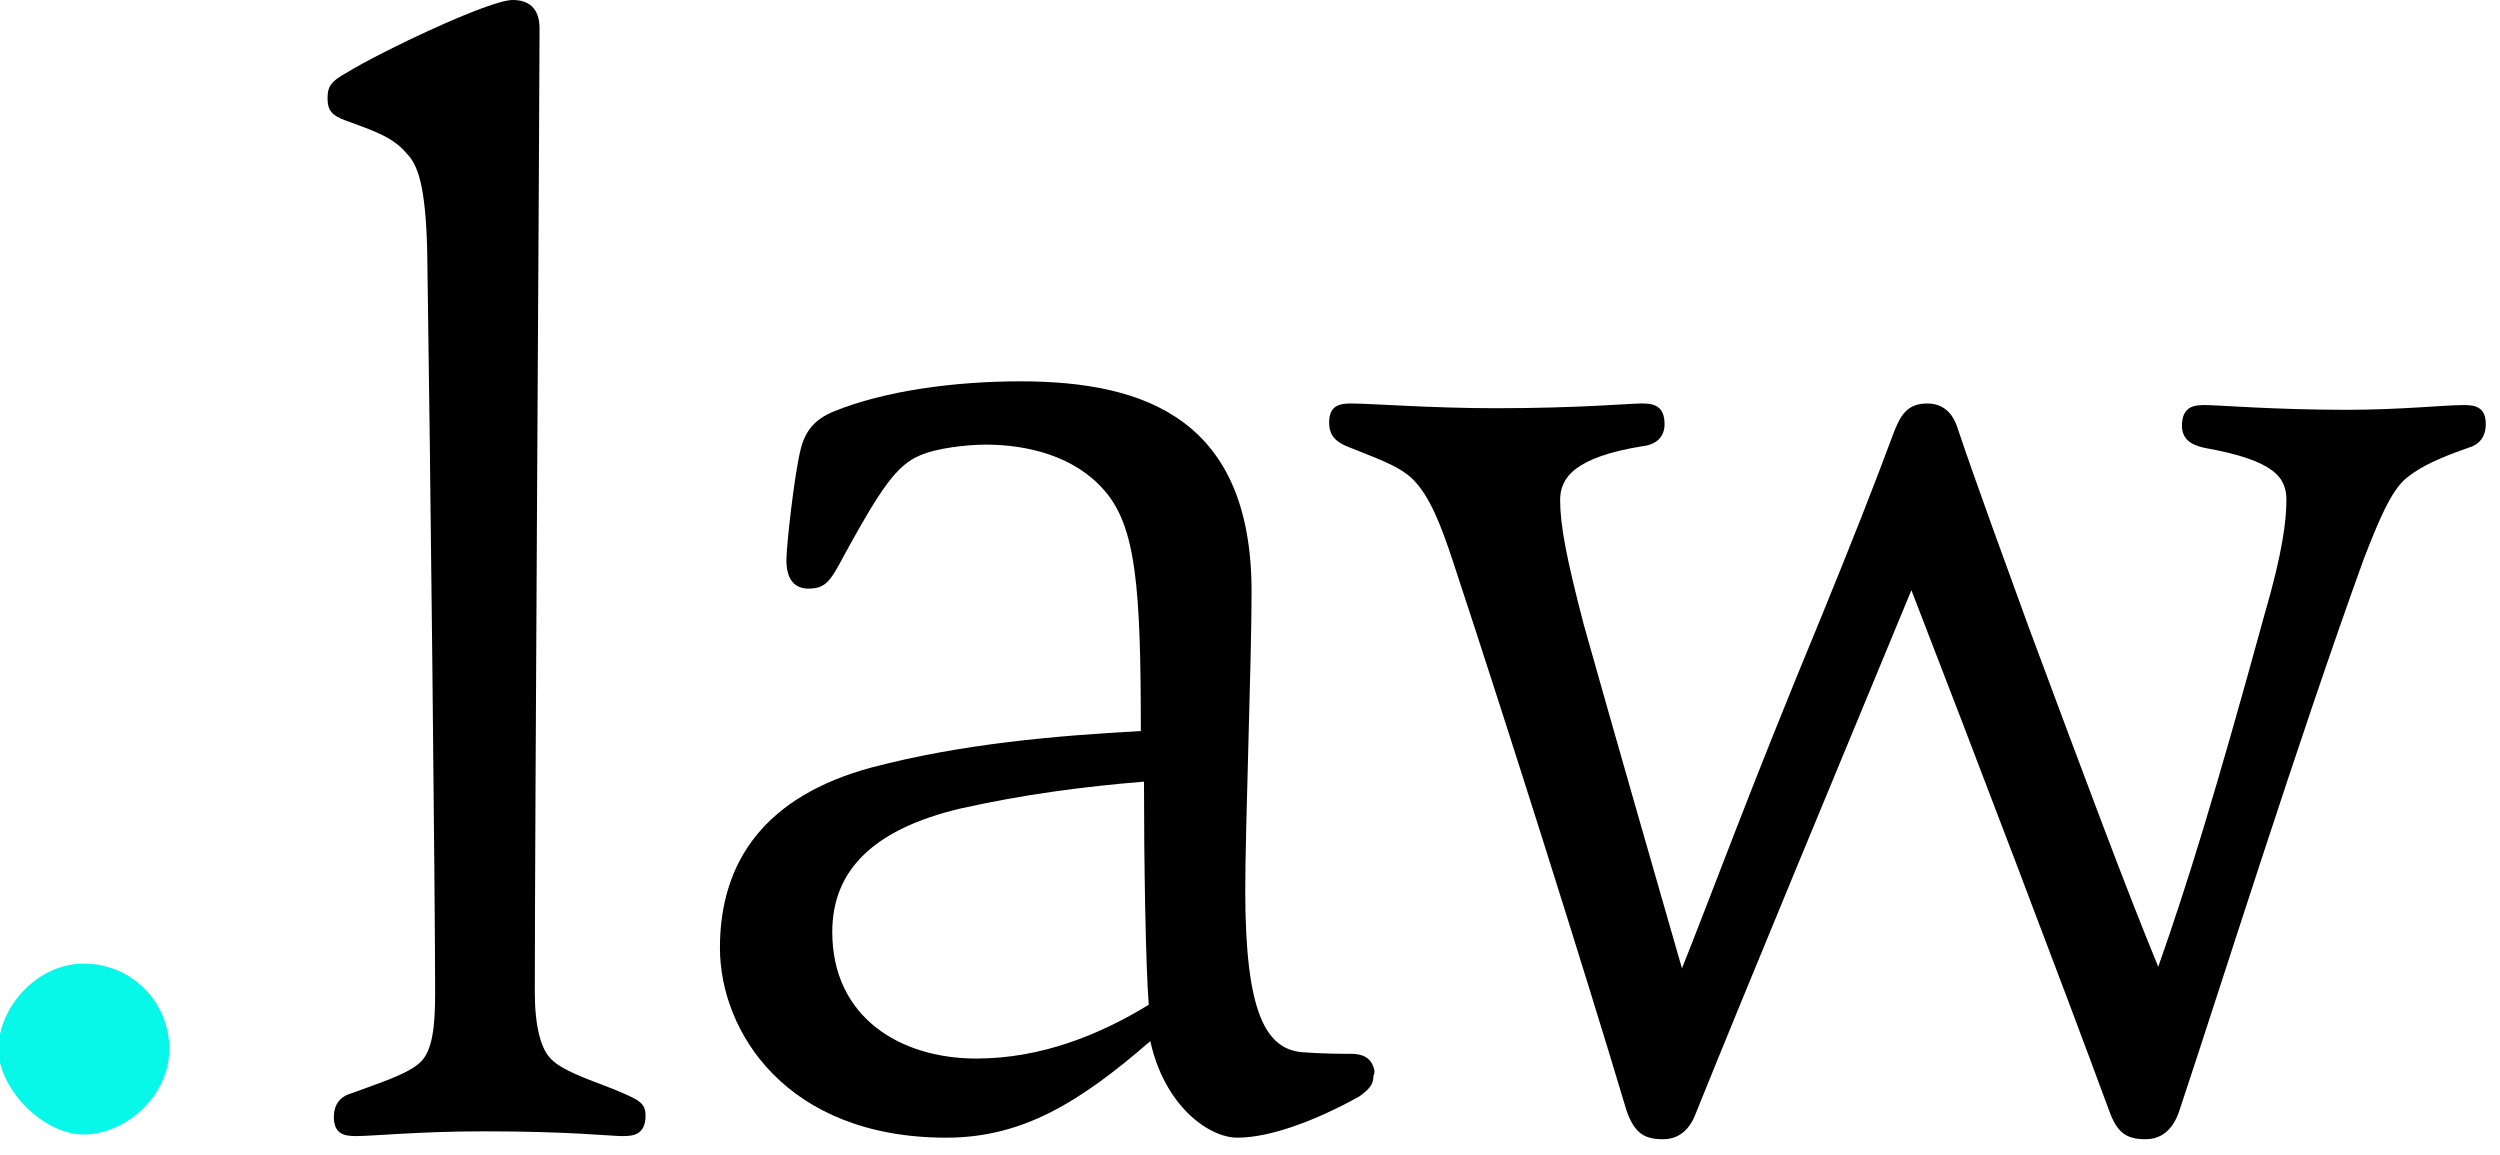 <?xml version="1.0" encoding="utf-8"?>
<!-- Generator: Adobe Illustrator 23.0.3, SVG Export Plug-In . SVG Version: 6.00 Build 0)  -->
<svg version="1.1" id="Layer_1" xmlns="http://www.w3.org/2000/svg" xmlns:xlink="http://www.w3.org/1999/xlink" x="0px" y="0px"
	 viewBox="0 0 158 73" style="enable-background:new 0 0 158 73;" xml:space="preserve">
<style type="text/css">
	.st0{fill:#07F7E9;}
</style>
<path class="st0" d="M10.7,66.3c0-3-2.4-5.4-5.4-5.4c-3,0-5.4,2.8-5.4,5.4c0,2.5,2.8,5.4,5.4,5.4C7.9,71.7,10.7,69.3,10.7,66.3"/>
<path d="M86.7,67.2c-0.3-0.5-0.8-0.6-1.4-0.6c-0.5,0-1.7,0-3-0.1c-2.3-0.2-3.6-2.5-3.6-10.2c0-4,0.4-14.6,0.4-18.9
	c0-10.8-6.6-13.3-14.6-13.3c-4.2,0-8.6,0.6-11.8,1.9c-1.2,0.5-1.8,1.2-2.1,2.4c-0.4,1.6-0.9,6.1-0.9,7c0,1.2,0.5,1.8,1.4,1.8
	c1.1,0,1.4-0.5,2.3-2.2c2.3-4.2,3.3-5.6,4.7-6.2c1.1-0.5,3.1-0.7,4.2-0.7c2.6,0,5.6,0.7,7.5,2.9c2,2.3,2.3,6.1,2.3,15.2
	c-5.4,0.3-11.3,0.8-17,2.3c-6.7,1.8-9.6,5.9-9.6,11.4c0,5.3,4.2,12,14.3,12c4.8,0,8.4-2.2,12.9-6.1c0.9,4.1,3.7,6.1,5.5,6.1
	c2.1,0,5-1.1,7.7-2.6c0.7-0.5,0.9-0.8,0.9-1.3C86.9,67.8,86.9,67.6,86.7,67.2z M61.7,66.9c-4.8,0-9.1-2.6-9.1-8
	c0-3.9,2.6-6.5,8.1-7.8c4-0.9,7.9-1.4,11.6-1.7c0,4.9,0.1,11.5,0.3,14.1C69.5,65.4,65.8,66.9,61.7,66.9z"/>
<path d="M143.1,38.9c1.2-4.1,1.4-6.1,1.4-7.3c0-1.4-0.7-2.5-5.2-3.3c-0.9-0.2-1.4-0.6-1.4-1.4c0-1.3,0.9-1.3,1.5-1.3
	c0.7,0,4.4,0.3,8.9,0.3c3.4,0,6.2-0.3,7.4-0.3c0.7,0,1.4,0.1,1.4,1.2c0,0.8-0.4,1.3-1.1,1.5c-1.7,0.6-2.9,1.1-3.9,1.9
	c-1,0.8-1.8,2.8-2.7,5.1c-4.3,11.9-8.9,26.6-11.7,35c-0.5,1.4-1.4,1.7-2.1,1.7c-1.2,0-1.8-0.4-2.3-1.8c-2.8-7.6-8.7-23.1-12.5-32.9
	c-4.3,10.4-10.5,25.3-13.6,33c-0.5,1.4-1.4,1.7-2.1,1.7c-1.2,0-1.8-0.4-2.3-1.8c-2.6-8.7-7.4-23.9-11-34.8c-0.7-2.1-1.4-4-2.5-5.1
	c-0.9-0.9-2.5-1.4-4.2-2.1c-0.7-0.3-1.1-0.7-1.1-1.5c0-1.1,0.7-1.2,1.4-1.2c1.2,0,5.1,0.3,9.1,0.3c5.3,0,8.5-0.3,9.2-0.3
	c0.6,0,1.5,0,1.5,1.3c0,0.8-0.5,1.3-1.4,1.4c-4.3,0.7-5.2,2-5.2,3.4c0,1.6,0.4,3.7,1.5,7.9c1.8,6.4,4.7,16.5,6.2,21.7
	c2-5,4.2-11.1,8.8-22.2c2-4.9,3.3-8.2,4.6-11.7c0.4-1,0.8-1.8,2.1-1.8c0.7,0,1.5,0.3,1.9,1.5c1.1,3.3,3.3,9.3,4.5,12.6
	c3.5,9.4,6.1,16.4,8.2,21.5C138.2,56,140,50.2,143.1,38.9"/>
<path d="M33.8,62.7c0,2.2,0.4,3.6,1,4.2c0.8,0.9,3.3,1.6,4.6,2.2c0.9,0.4,1.4,0.6,1.4,1.4c0,1.3-0.9,1.3-1.5,1.3
	c-0.7,0-3.3-0.3-8.7-0.3c-4.1,0-7,0.3-8.1,0.3c-0.7,0-1.4-0.1-1.4-1.2c0-0.8,0.4-1.3,1.1-1.5c1.6-0.6,3.6-1.2,4.4-2
	c0.7-0.7,0.9-2.1,0.9-4.3c0-6-0.3-33.7-0.5-46.9c-0.1-4.2-0.6-5.5-1.3-6.2c-0.9-1.1-2.3-1.5-3.9-2.1c-0.8-0.3-1.1-0.6-1.1-1.4
	s0.3-1.1,1.2-1.6C24,3.3,30.9,0,32.4,0c1,0,1.7,0.5,1.7,1.8C34.1,5.9,33.8,52.5,33.8,62.7"/>
</svg>
